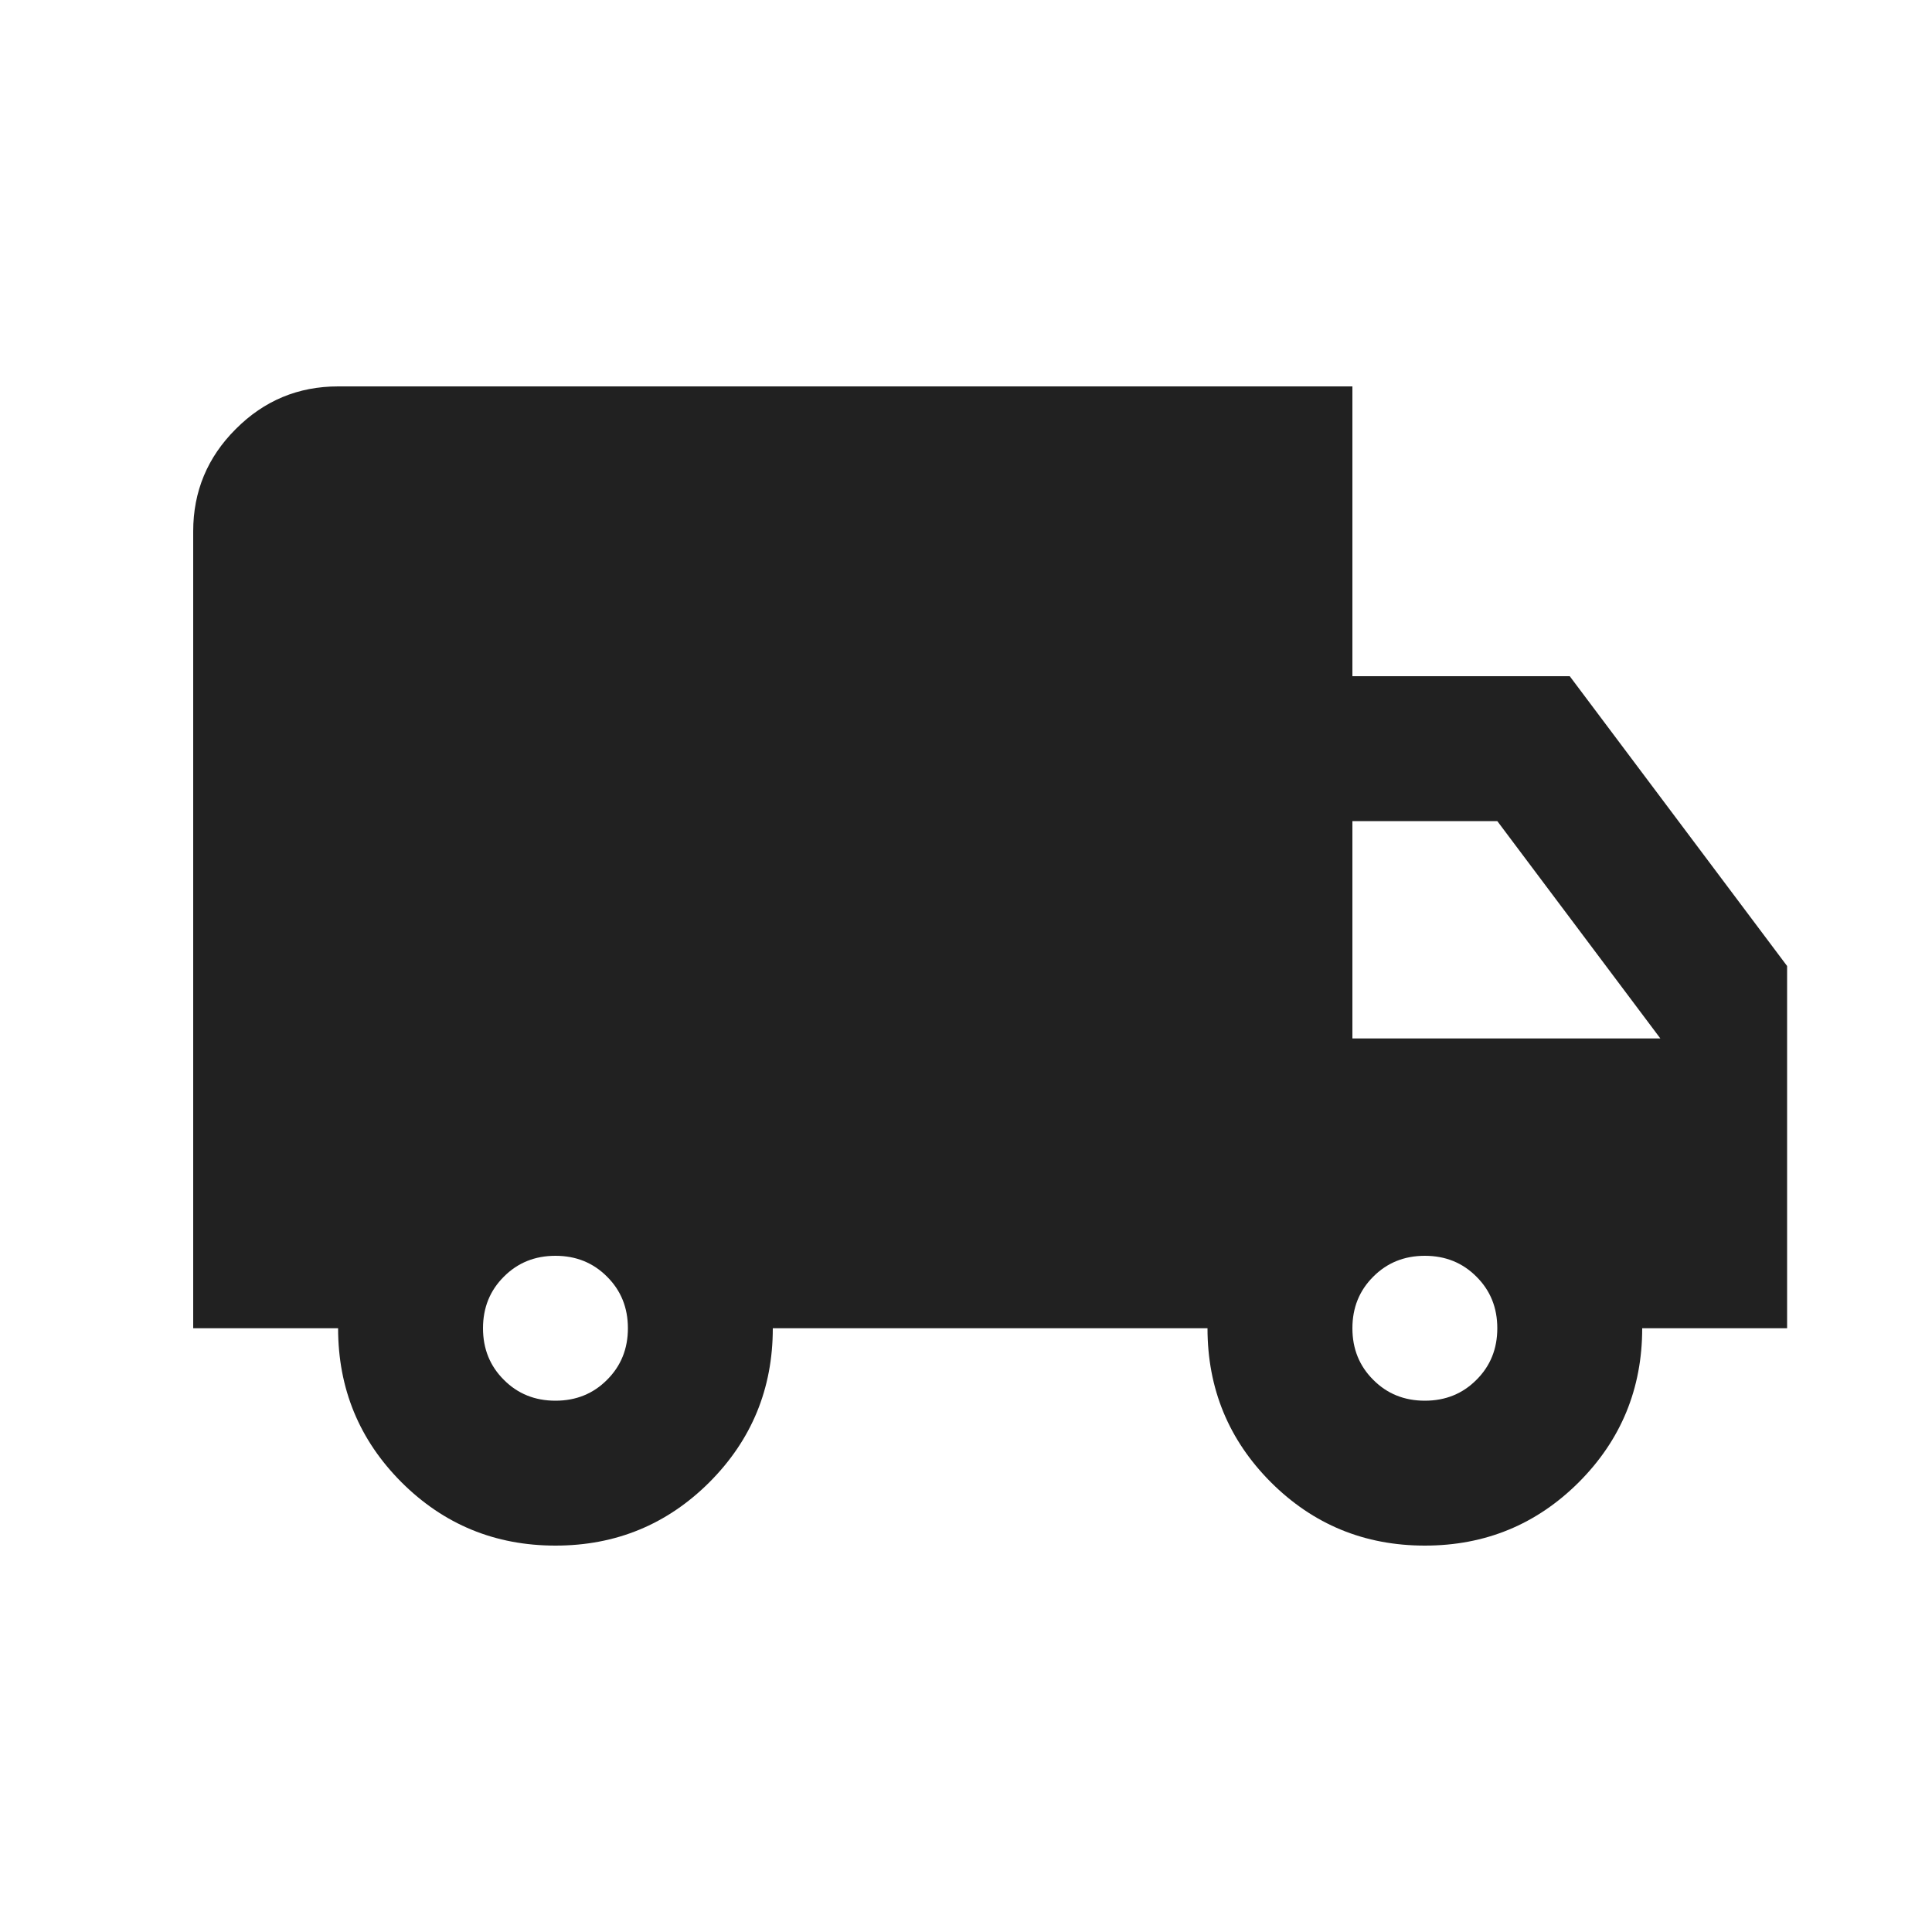<svg xmlns="http://www.w3.org/2000/svg" fill="none" viewBox="0 0 20 20" height="20" width="20">
<path fill="#212121" d="M5.75 16C5.125 16 4.594 15.781 4.156 15.344C3.719 14.906 3.5 14.375 3.5 13.75H2V5.5C2 5.088 2.147 4.734 2.441 4.441C2.734 4.147 3.087 4 3.5 4H14V7H16.25L18.5 10V13.75H17C17 14.375 16.781 14.906 16.344 15.344C15.906 15.781 15.375 16 14.75 16C14.125 16 13.594 15.781 13.156 15.344C12.719 14.906 12.5 14.375 12.5 13.75H8C8 14.375 7.781 14.906 7.344 15.344C6.906 15.781 6.375 16 5.75 16ZM5.75 14.5C5.963 14.5 6.141 14.428 6.284 14.284C6.428 14.141 6.5 13.963 6.5 13.75C6.5 13.537 6.428 13.359 6.284 13.216C6.141 13.072 5.963 13 5.75 13C5.537 13 5.359 13.072 5.216 13.216C5.072 13.359 5 13.537 5 13.75C5 13.963 5.072 14.141 5.216 14.284C5.359 14.428 5.537 14.5 5.75 14.5ZM14.75 14.5C14.963 14.5 15.141 14.428 15.284 14.284C15.428 14.141 15.5 13.963 15.5 13.75C15.5 13.537 15.428 13.359 15.284 13.216C15.141 13.072 14.963 13 14.75 13C14.537 13 14.359 13.072 14.216 13.216C14.072 13.359 14 13.537 14 13.75C14 13.963 14.072 14.141 14.216 14.284C14.359 14.428 14.537 14.5 14.75 14.5ZM14 10.75H17.188L15.5 8.5H14V10.75Z"></path>
</svg>
